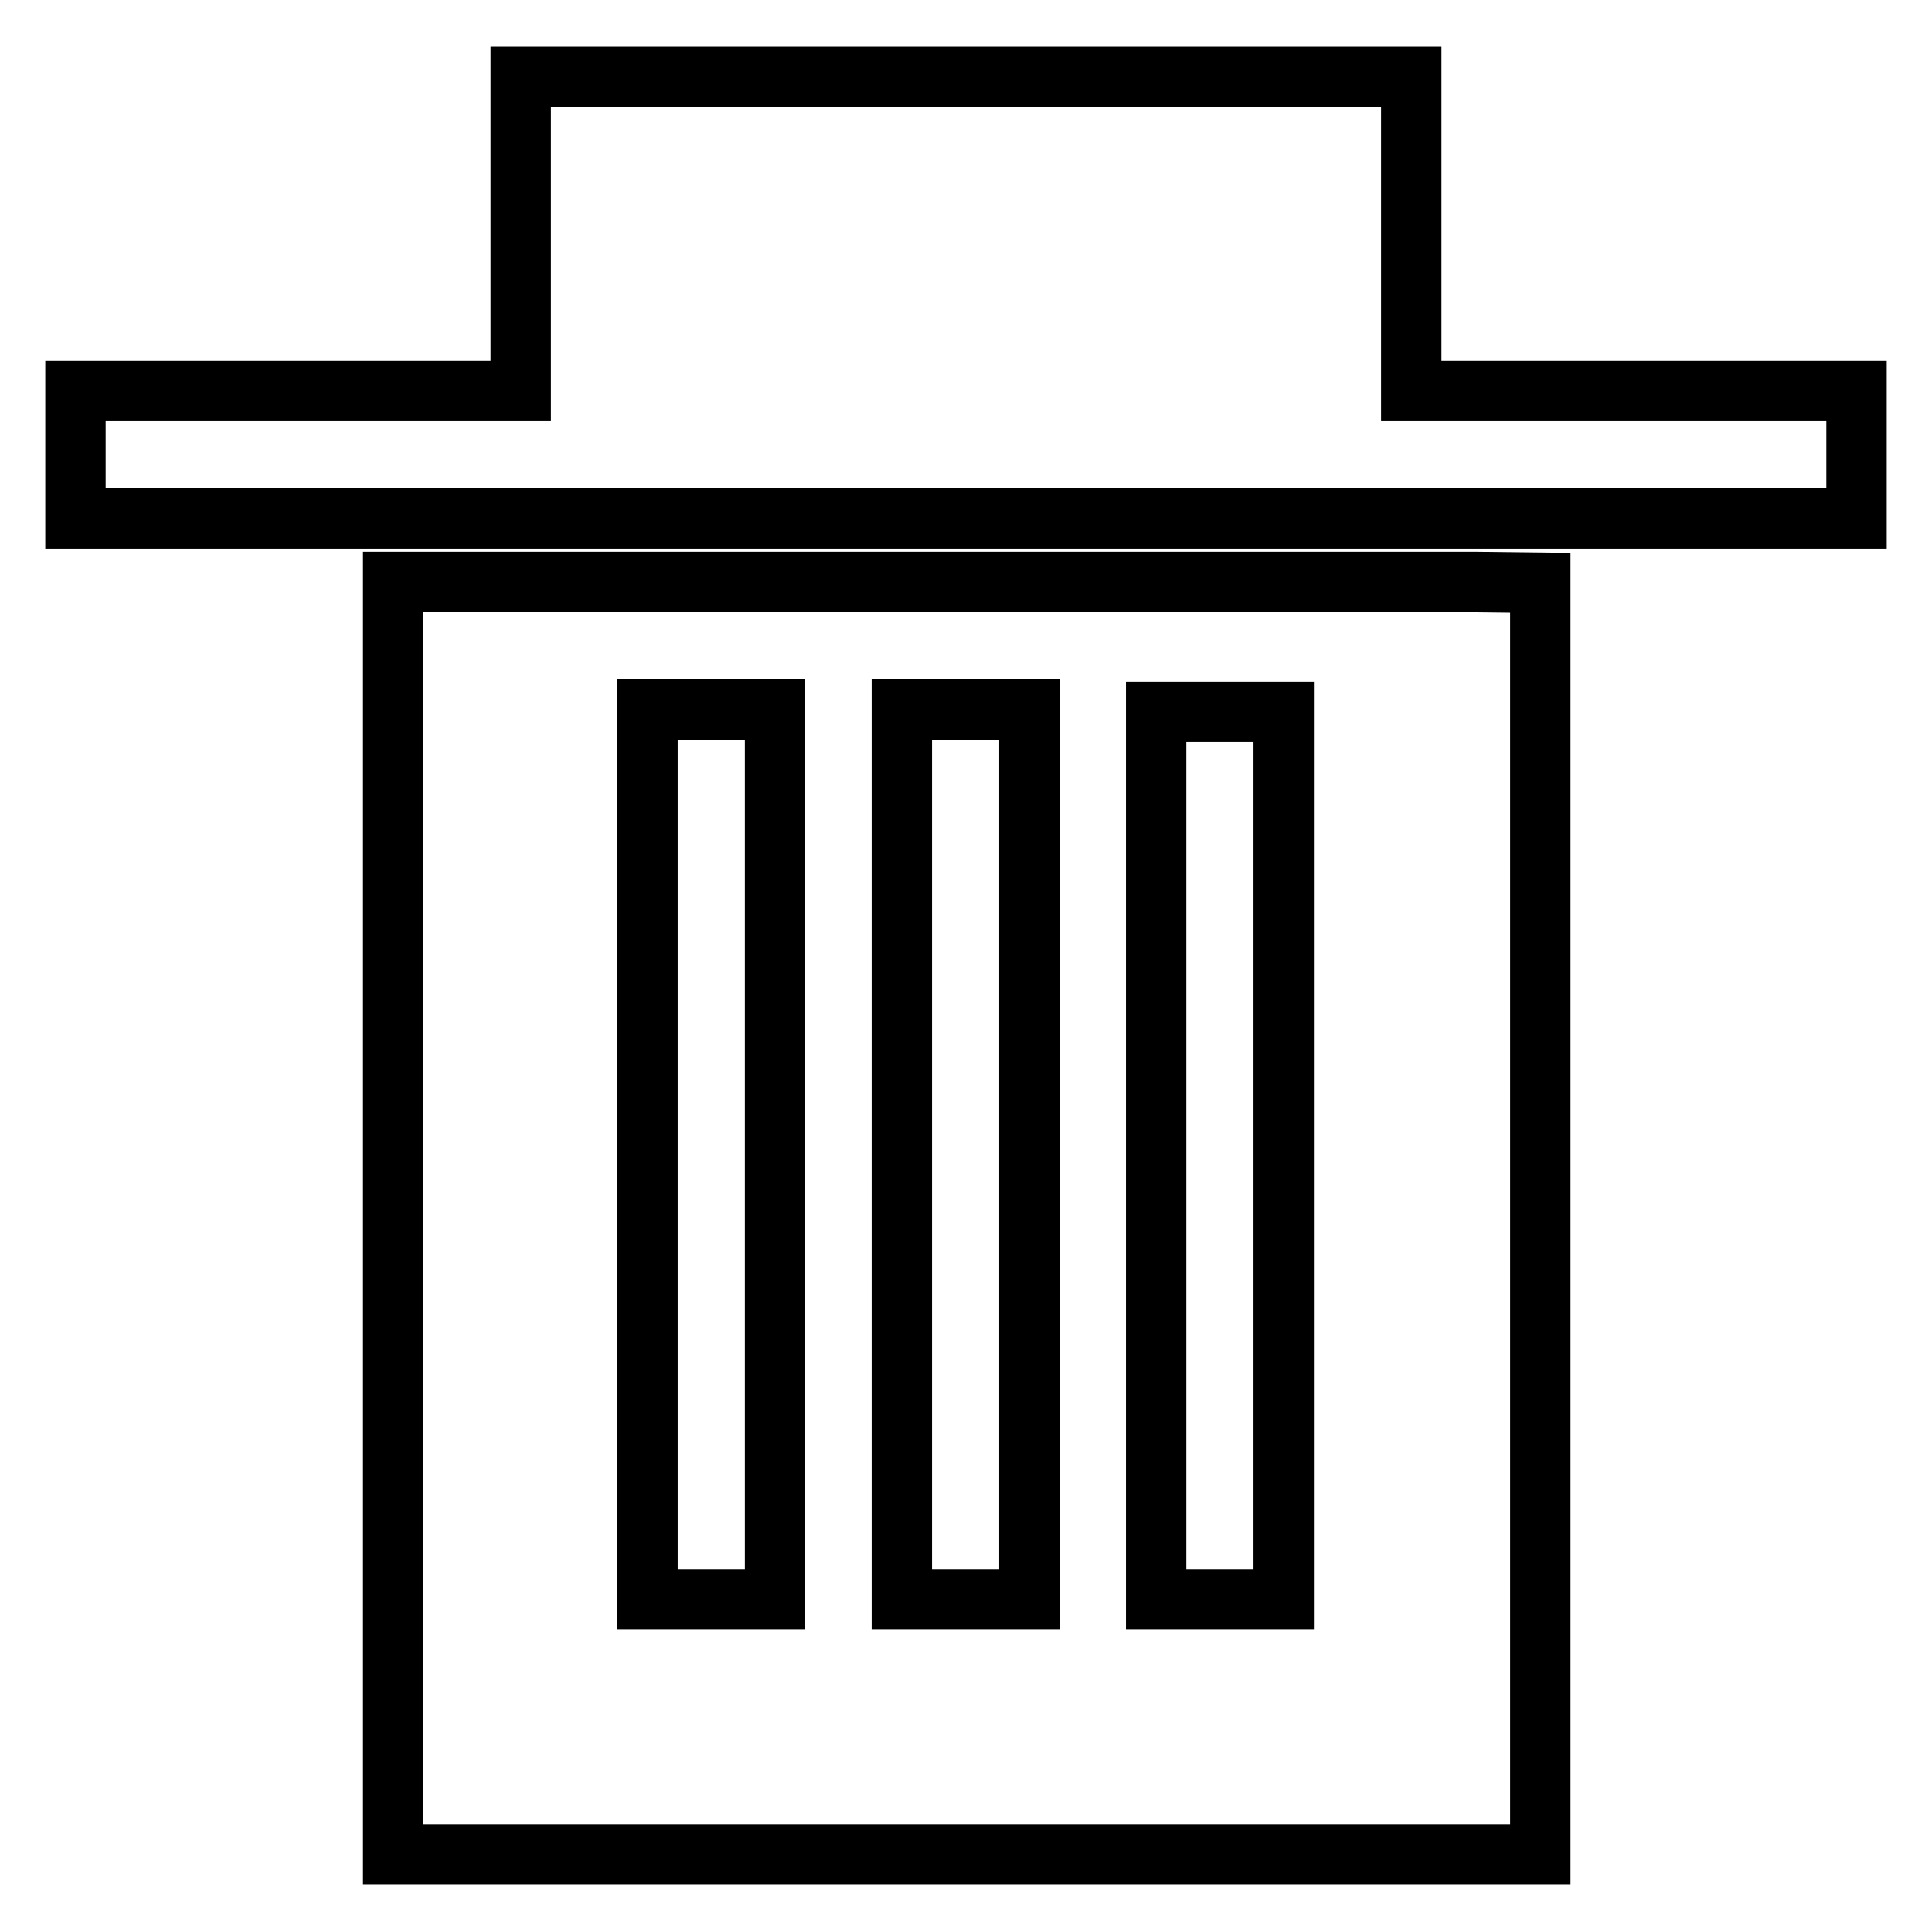 <?xml version="1.0" encoding="utf-8"?>
<!-- Svg Vector Icons : http://www.onlinewebfonts.com/icon -->
<!DOCTYPE svg PUBLIC "-//W3C//DTD SVG 1.1//EN" "http://www.w3.org/Graphics/SVG/1.1/DTD/svg11.dtd">
<svg version="1.1" xmlns="http://www.w3.org/2000/svg" xmlns:xlink="http://www.w3.org/1999/xlink" x="0px" y="0px" viewBox="0 0 256 256" enable-background="new 0 0 256 256" xml:space="preserve">
<g> <path stroke-width="8" fill-opacity="0" stroke="#000000"  d="M187,51.8V10.2H69v41.6H10v16.9h236V51.8H187z M195.6,77.1H61v0h-8.9v168.6h152V77.2L195.6,77.1L195.6,77.1 z M102.7,211.9H85.8V94h16.9V211.9z M136.4,211.9h-16.9V94h16.9V211.9z M170.1,211.9h-16.9V94.3h16.9V211.9z"/></g>
</svg>